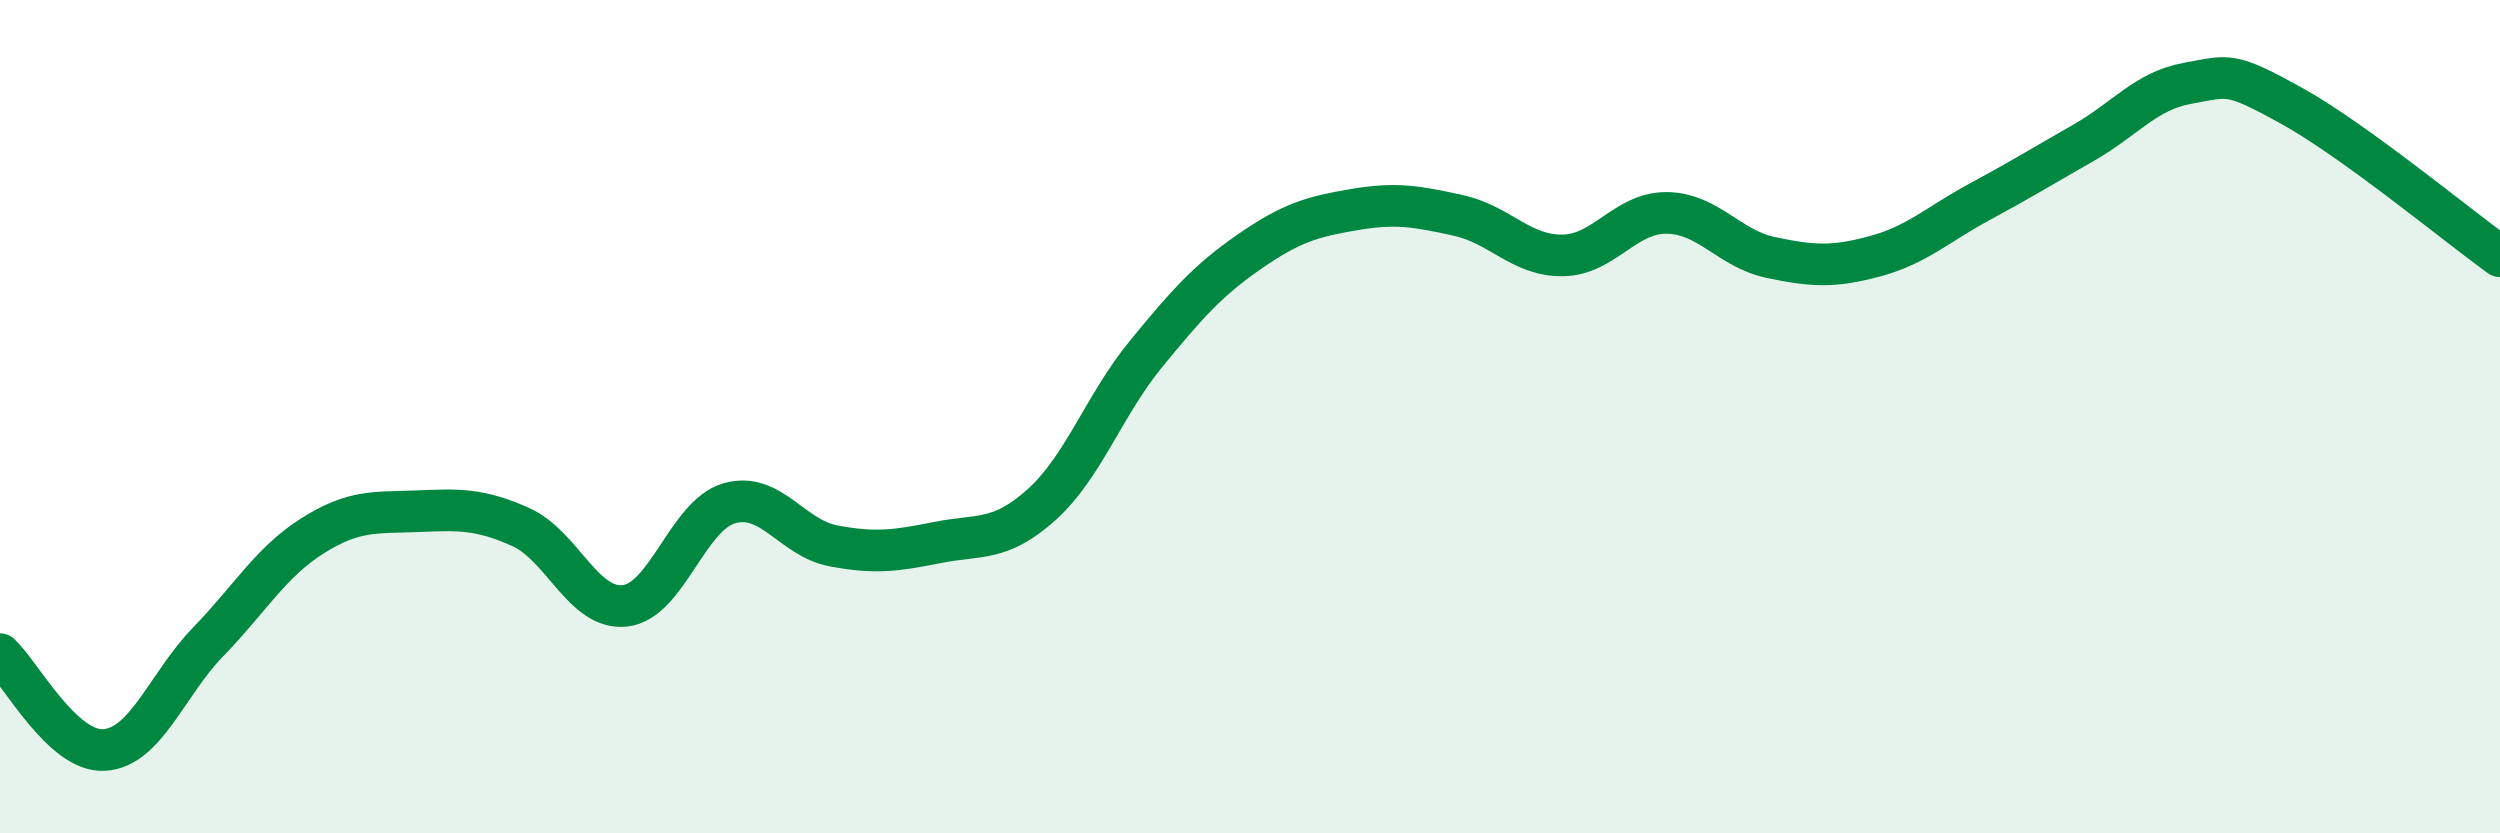 
    <svg width="60" height="20" viewBox="0 0 60 20" xmlns="http://www.w3.org/2000/svg">
      <path
        d="M 0,15.7 C 0.5,16.16 1.5,18.06 2.5,18 C 3.5,17.94 4,16.43 5,15.4 C 6,14.37 6.5,13.49 7.5,12.86 C 8.5,12.23 9,12.31 10,12.27 C 11,12.23 11.5,12.2 12.5,12.65 C 13.5,13.1 14,14.65 15,14.54 C 16,14.43 16.5,12.37 17.5,12.08 C 18.5,11.79 19,12.91 20,13.1 C 21,13.29 21.5,13.22 22.5,13.02 C 23.5,12.82 24,13.01 25,12.11 C 26,11.21 26.5,9.72 27.5,8.5 C 28.5,7.28 29,6.72 30,6.03 C 31,5.34 31.5,5.2 32.5,5.03 C 33.5,4.86 34,4.95 35,5.17 C 36,5.39 36.5,6.14 37.5,6.13 C 38.5,6.12 39,5.1 40,5.11 C 41,5.12 41.5,5.97 42.5,6.18 C 43.5,6.39 44,6.42 45,6.15 C 46,5.88 46.5,5.39 47.5,4.85 C 48.5,4.31 49,4 50,3.43 C 51,2.86 51.5,2.18 52.5,2 C 53.5,1.82 53.5,1.71 55,2.54 C 56.5,3.37 59,5.43 60,6.15L60 20L0 20Z"
        fill="#008740"
        opacity="0.1"
        stroke-linecap="round"
        stroke-linejoin="round"
      />
      <path
        d="M 0,15.7 C 0.5,16.16 1.5,18.06 2.5,18 C 3.5,17.94 4,16.43 5,15.4 C 6,14.37 6.5,13.49 7.5,12.86 C 8.5,12.23 9,12.31 10,12.27 C 11,12.23 11.5,12.2 12.5,12.65 C 13.5,13.1 14,14.65 15,14.54 C 16,14.43 16.5,12.37 17.5,12.08 C 18.5,11.79 19,12.91 20,13.1 C 21,13.29 21.5,13.22 22.5,13.02 C 23.5,12.82 24,13.01 25,12.11 C 26,11.21 26.5,9.72 27.5,8.5 C 28.5,7.28 29,6.72 30,6.03 C 31,5.34 31.5,5.2 32.5,5.03 C 33.5,4.86 34,4.95 35,5.17 C 36,5.39 36.5,6.14 37.5,6.13 C 38.5,6.12 39,5.1 40,5.11 C 41,5.12 41.5,5.97 42.5,6.18 C 43.5,6.39 44,6.42 45,6.15 C 46,5.88 46.5,5.39 47.5,4.85 C 48.5,4.31 49,4 50,3.43 C 51,2.86 51.5,2.18 52.5,2 C 53.5,1.82 53.5,1.71 55,2.54 C 56.5,3.37 59,5.43 60,6.15"
        stroke="#008740"
        stroke-width="1"
        fill="none"
        stroke-linecap="round"
        stroke-linejoin="round"
      />
    </svg>
  
